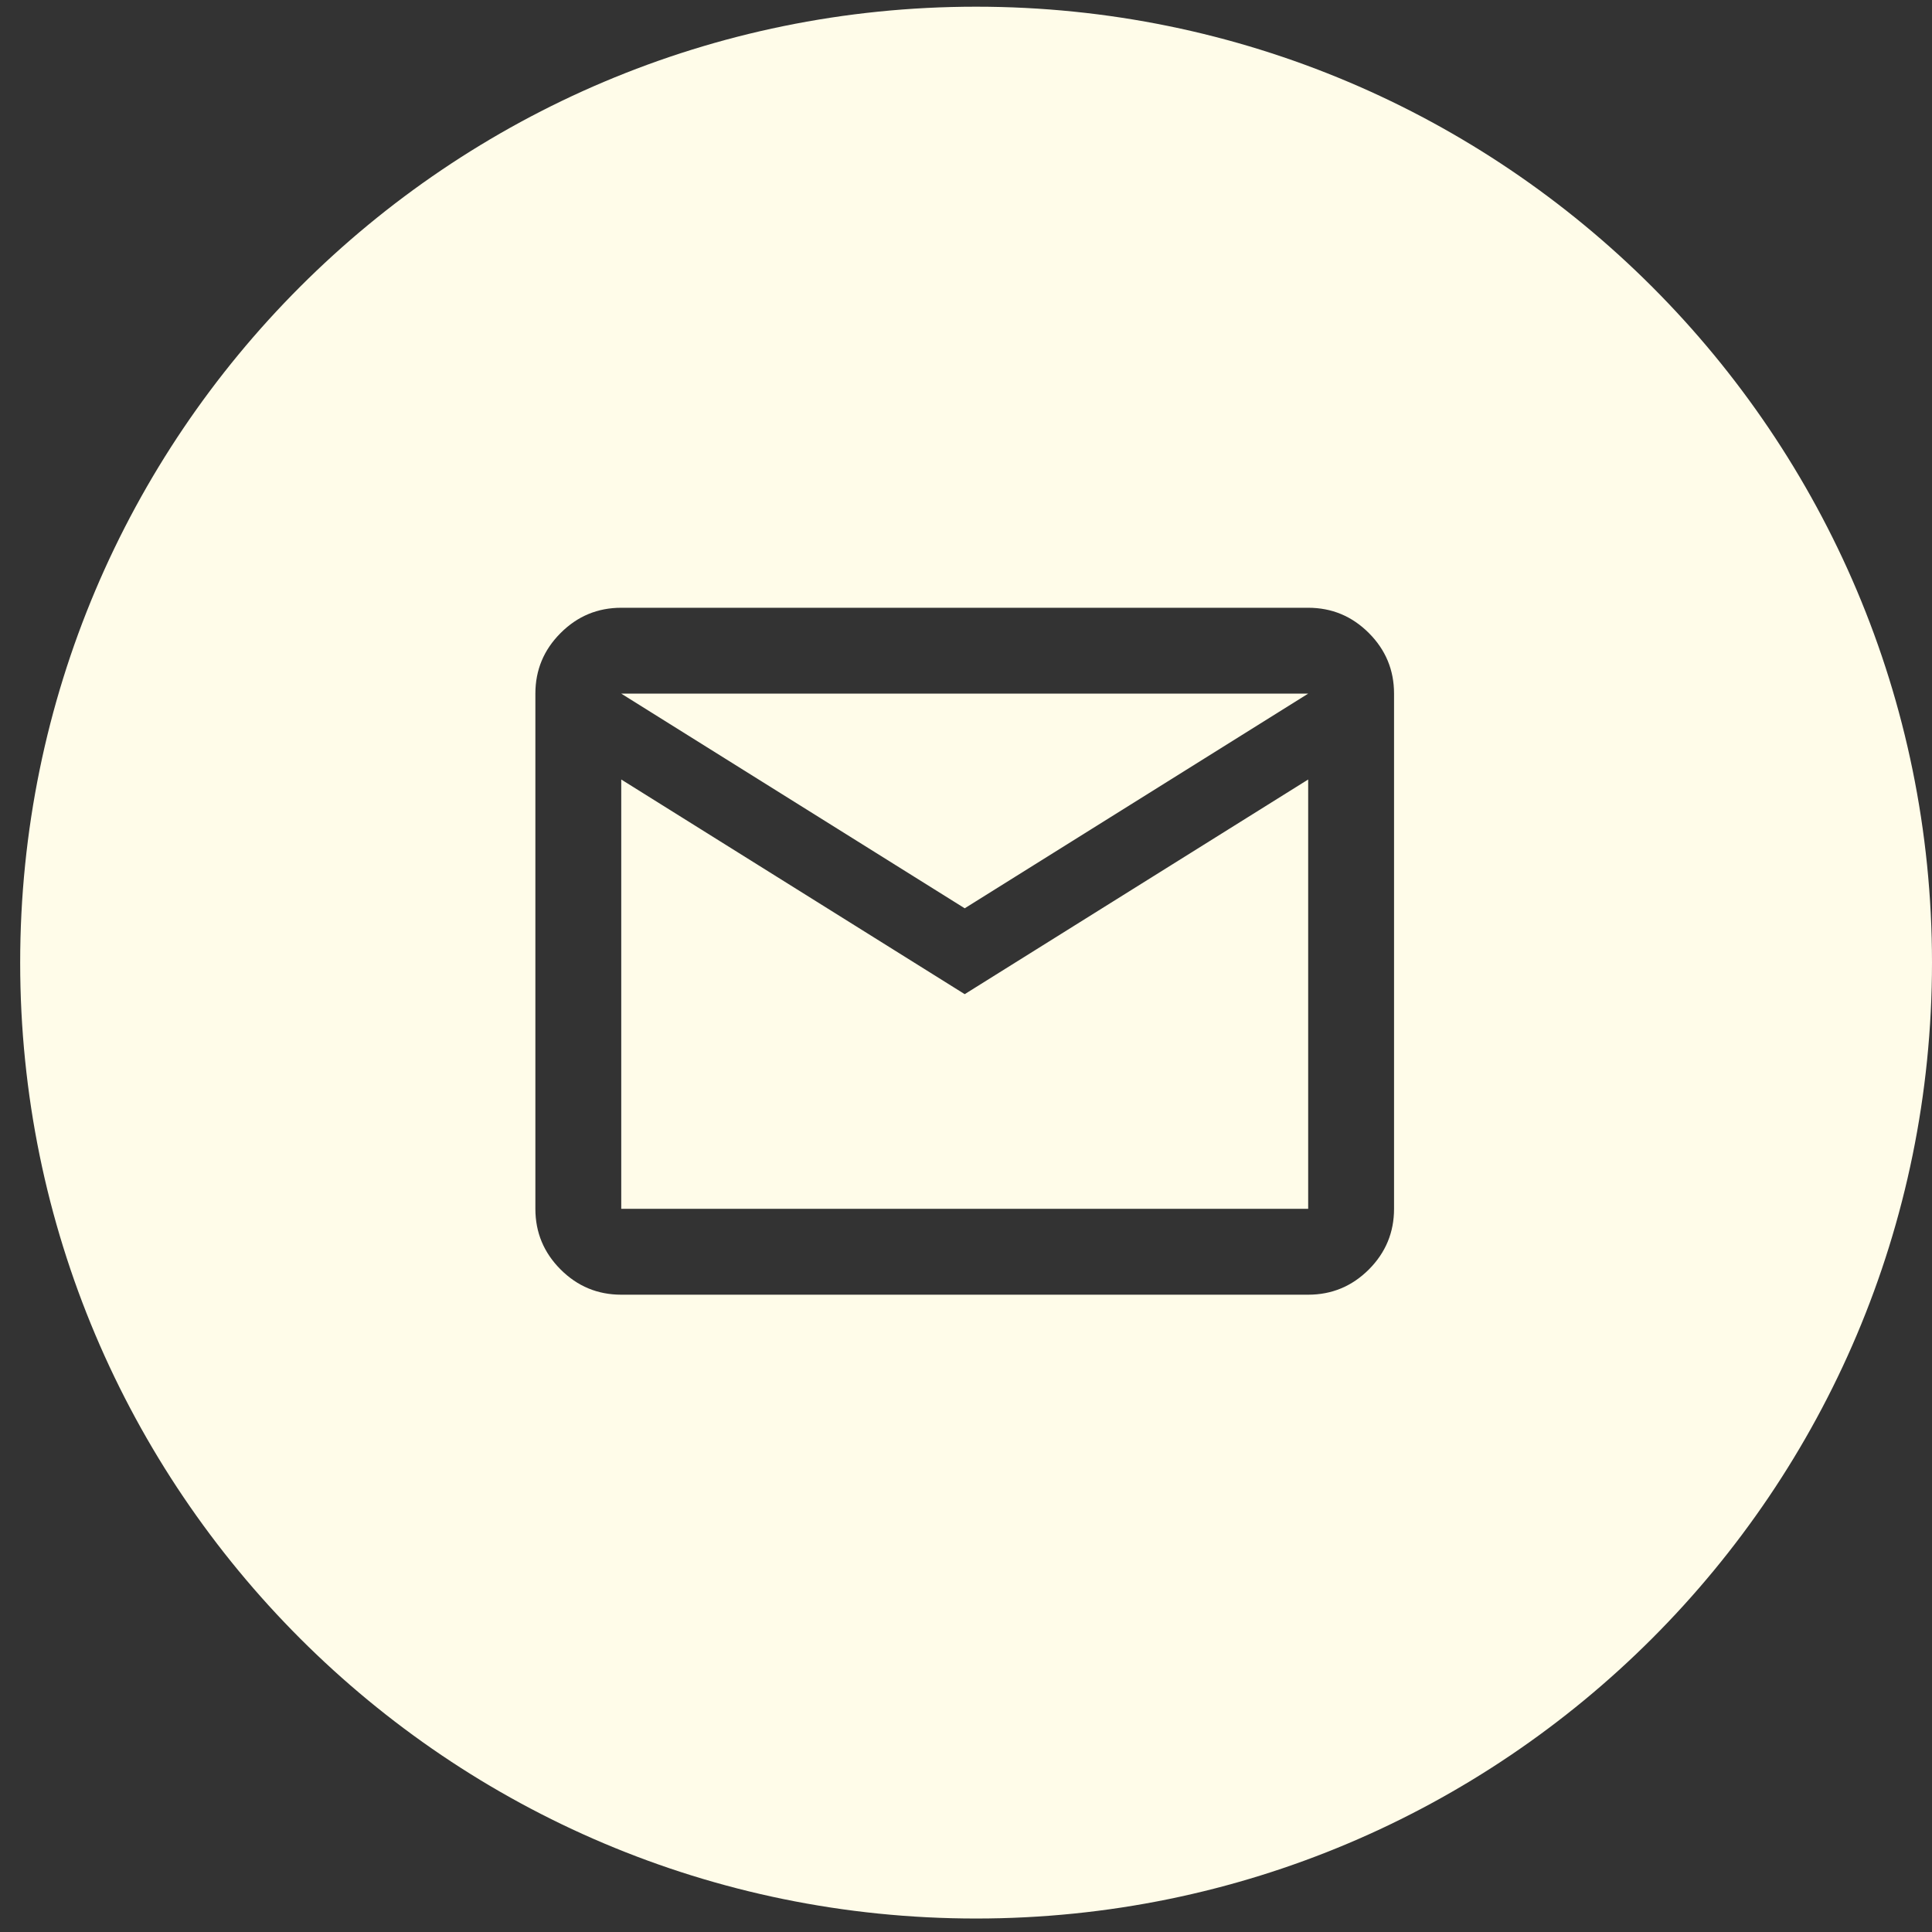 <svg width="45" height="45" viewBox="0 0 45 45" fill="none" xmlns="http://www.w3.org/2000/svg">
<rect x="0" y="0" width="45" height="45" fill="#333333" stroke="none"/>
<path fill-rule="evenodd" clip-rule="evenodd" d="M22.735 0.156C10.439 0.156 0.47 10.125 0.47 22.421C0.47 34.718 10.439 44.686 22.735 44.686C35.032 44.686 45 34.718 45 22.421C45 10.125 35.032 0.156 22.735 0.156ZM13.058 29.569C13.449 29.96 13.92 30.156 14.47 30.156H30.47C31.02 30.156 31.491 29.96 31.883 29.569C32.274 29.177 32.47 28.706 32.47 28.156V16.156C32.47 15.606 32.274 15.135 31.883 14.744C31.491 14.352 31.02 14.156 30.47 14.156H14.47C13.92 14.156 13.449 14.352 13.058 14.744C12.666 15.135 12.47 15.606 12.47 16.156V28.156C12.47 28.706 12.666 29.177 13.058 29.569ZM14.47 18.156L22.47 23.156L30.47 18.156V28.156H14.47V18.156ZM30.47 16.156L22.47 21.156L14.47 16.156H30.47Z" fill="#FFFCE9"/>
</svg>
